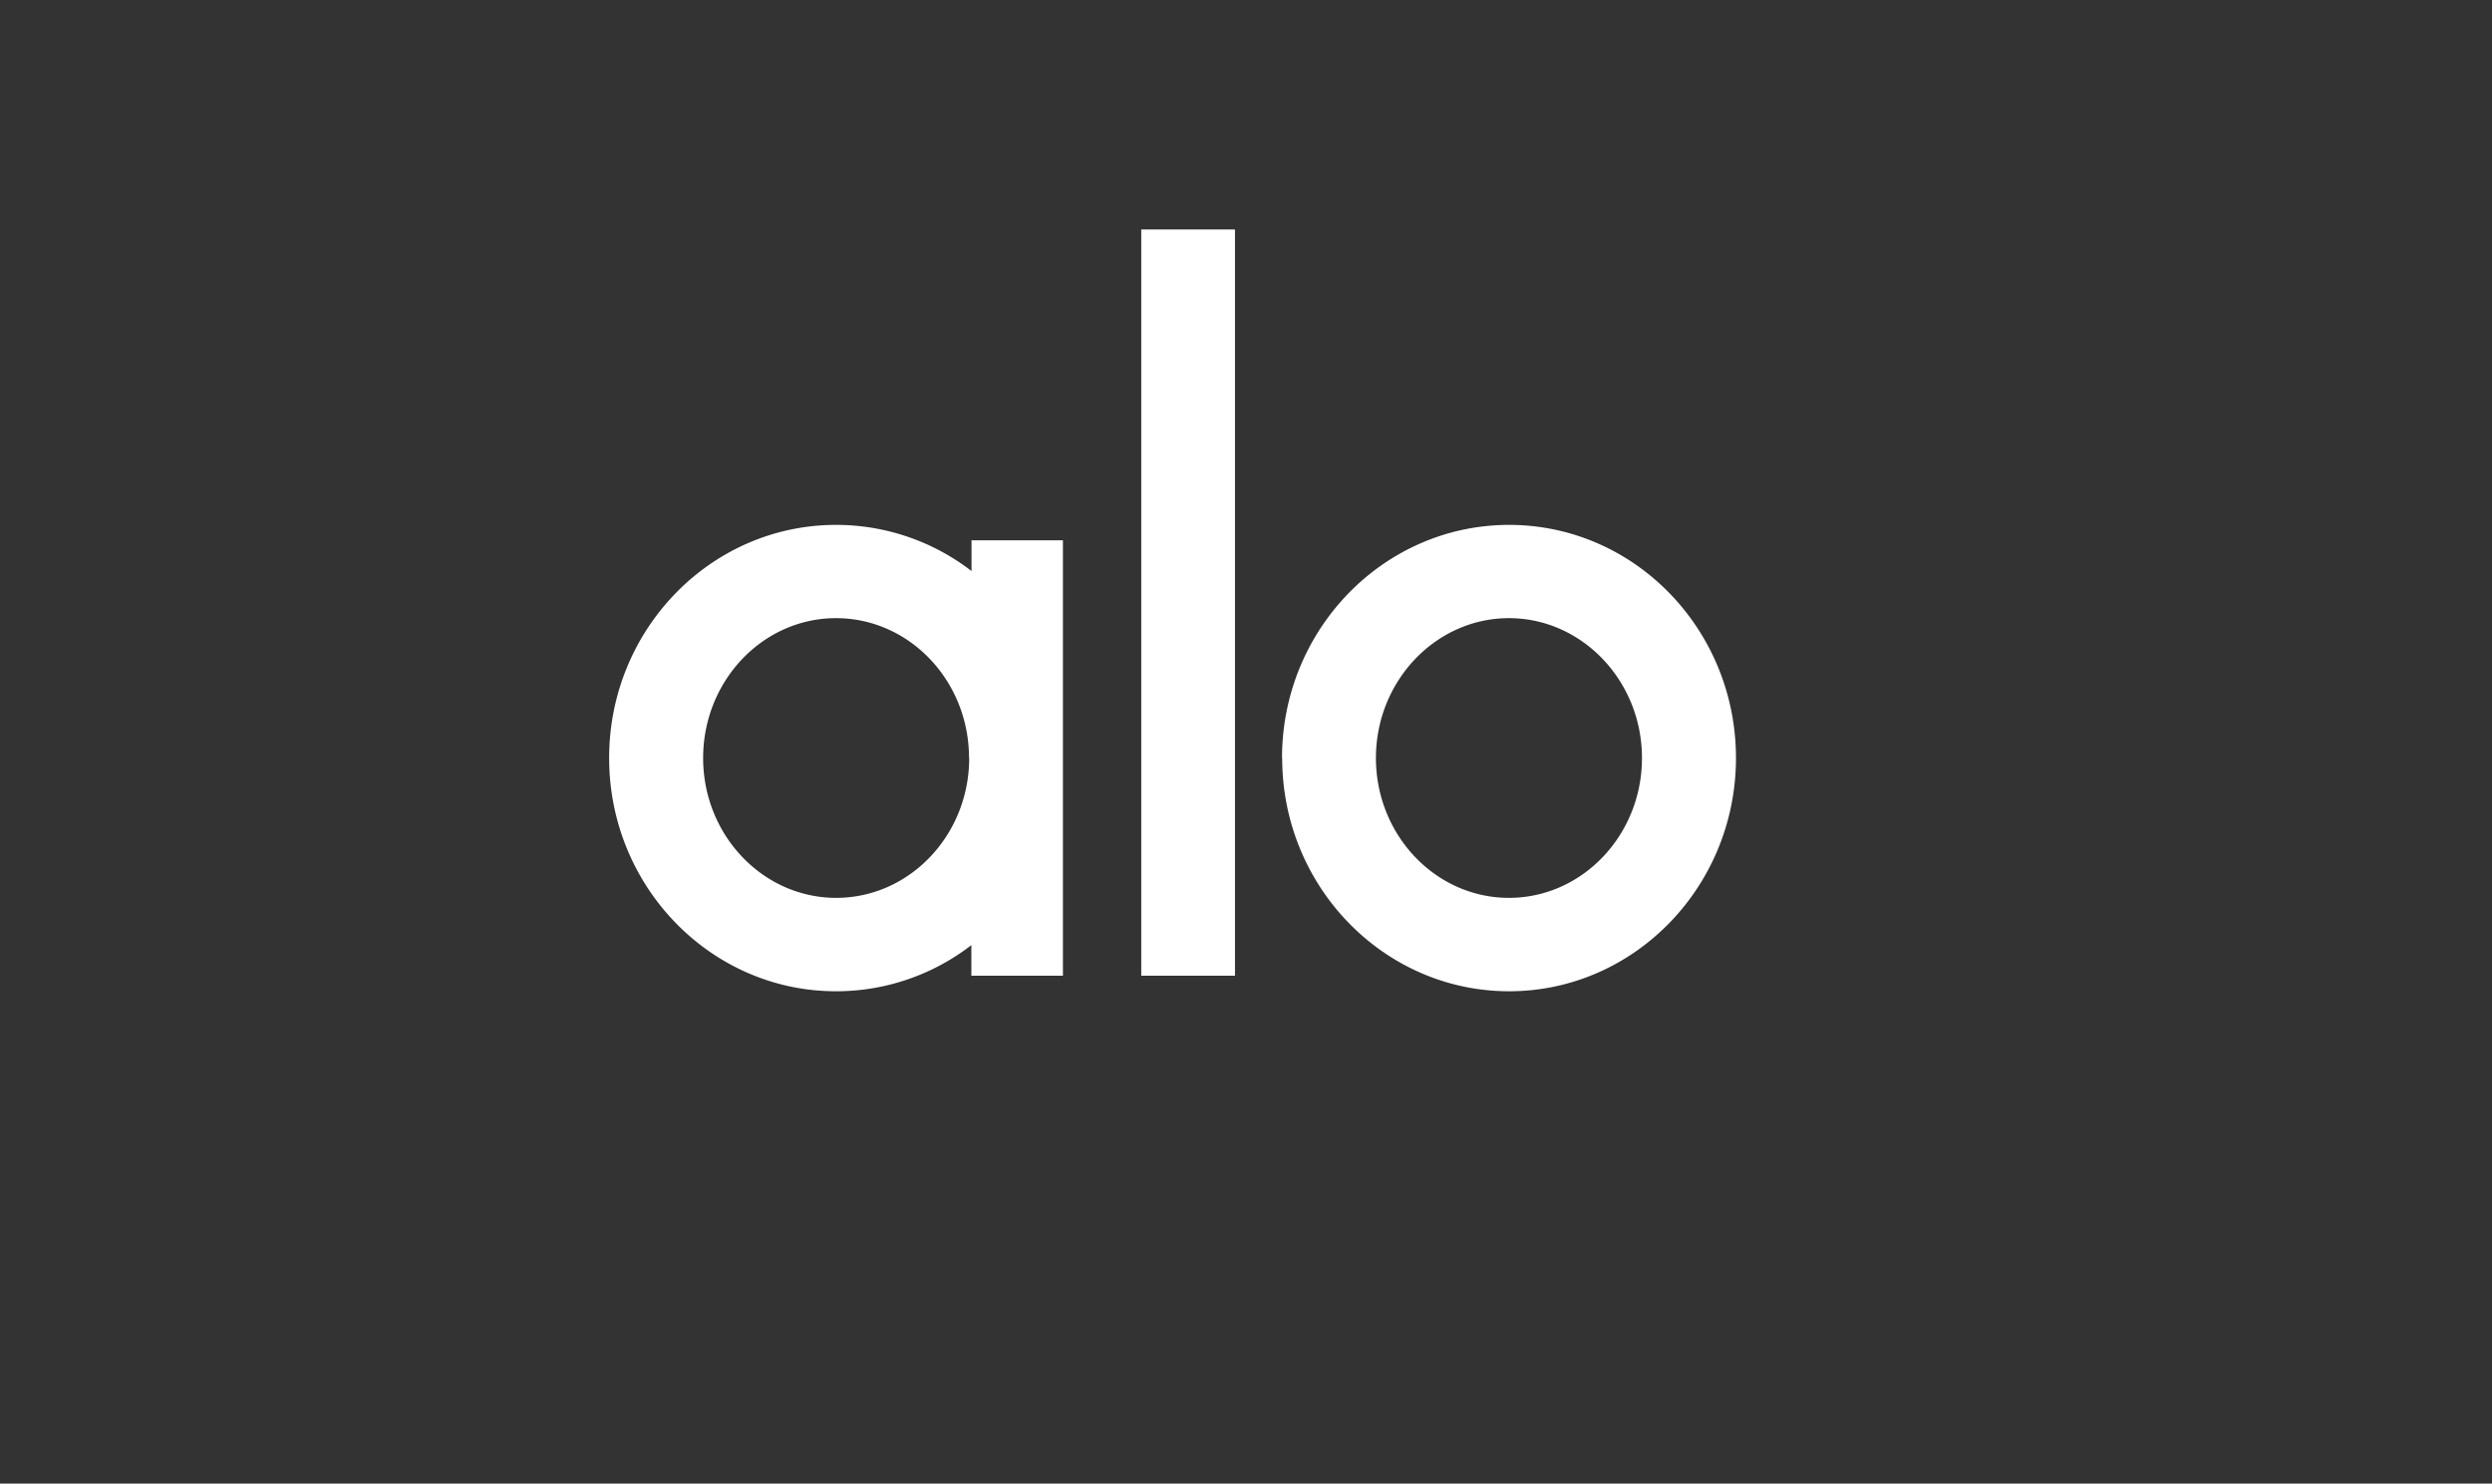<svg id="Capa_1" data-name="Capa 1" xmlns="http://www.w3.org/2000/svg" viewBox="0 0 482 287"><rect x="0" y="0" width="482" height="287" fill="#333333" stroke="none"/><defs><style>.cls-1{fill:#fff;}</style></defs><path class="cls-1" d="M187.88,104.52h17.71v84.23H187.88v-5.92a42.72,42.72,0,0,1-26.18,8.93c-24.19,0-43.88-20.22-43.88-45.12s19.69-45.1,43.88-45.1a42.84,42.84,0,0,1,26.21,8.93l0-6Zm-.45,42.12c0-14.95-11.55-27.06-25.73-27.06S136,131.72,136,146.64s11.56,27.05,25.73,27.05,25.73-12.11,25.73-27.05Zm51.44,42.11H220.74V44.39h18.13Zm9.1-42.11c0-24.88,19.69-45.1,43.92-45.1s43.88,20.22,43.88,45.1-19.68,45.12-43.88,45.12S248,171.54,248,146.64Zm18.16,0c0,14.91,11.55,27.05,25.73,27.05s25.73-12.14,25.73-27.05S306,119.58,291.86,119.58s-25.73,12.14-25.73,27.06Z"/></svg>